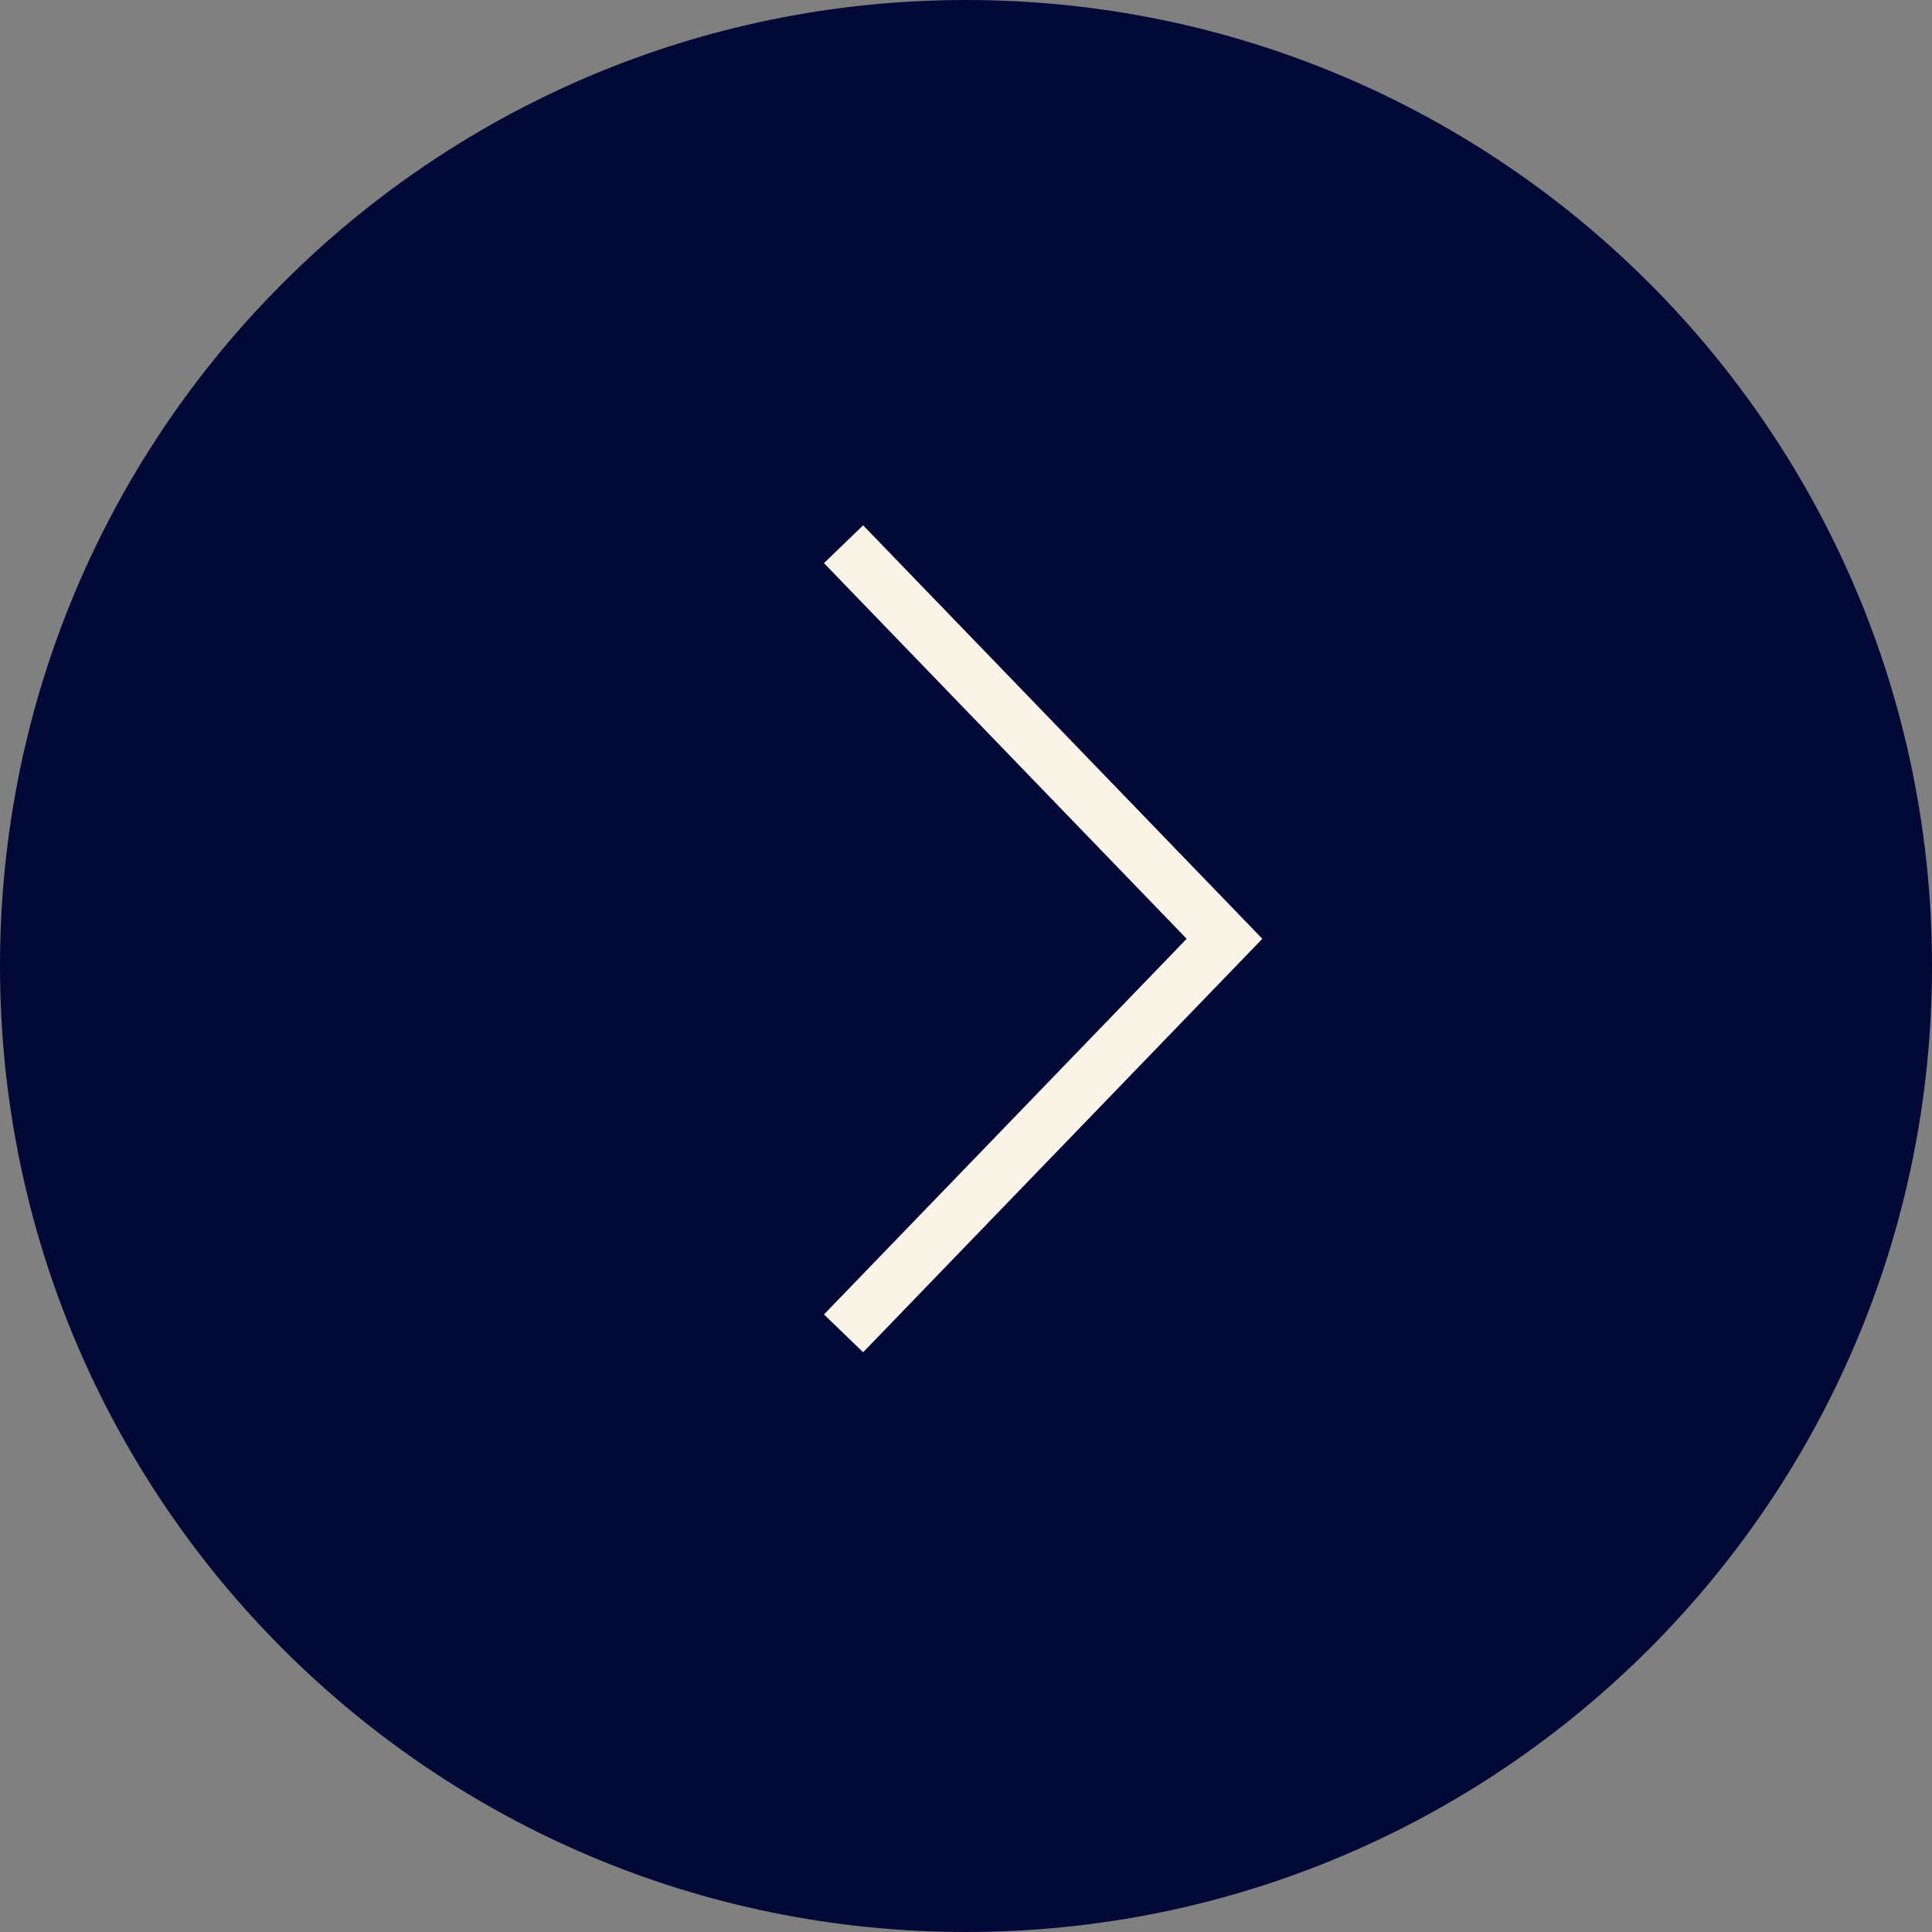 <svg width="71" height="71" viewBox="0 0 71 71" fill="none" xmlns="http://www.w3.org/2000/svg">
<rect x="0" y="0" width="71" height="71" fill="#808080" stroke="none"/>
<g clip-path="url(#clip0_413_2)">
<path d="M35.5 71C15.894 71 0 55.106 0 35.5C0 15.894 15.894 0 35.5 0C55.106 0 71 15.894 71 35.5C71 55.106 55.106 71 35.5 71Z" fill="#020936"/>
<path d="M31 20L45 34.5L31 49" stroke="#FAF3E7" stroke-width="2"/>
</g>
<defs>
<clipPath id="clip0_413_2">
<rect width="71" height="71" fill="white"/>
</clipPath>
</defs>
</svg>

